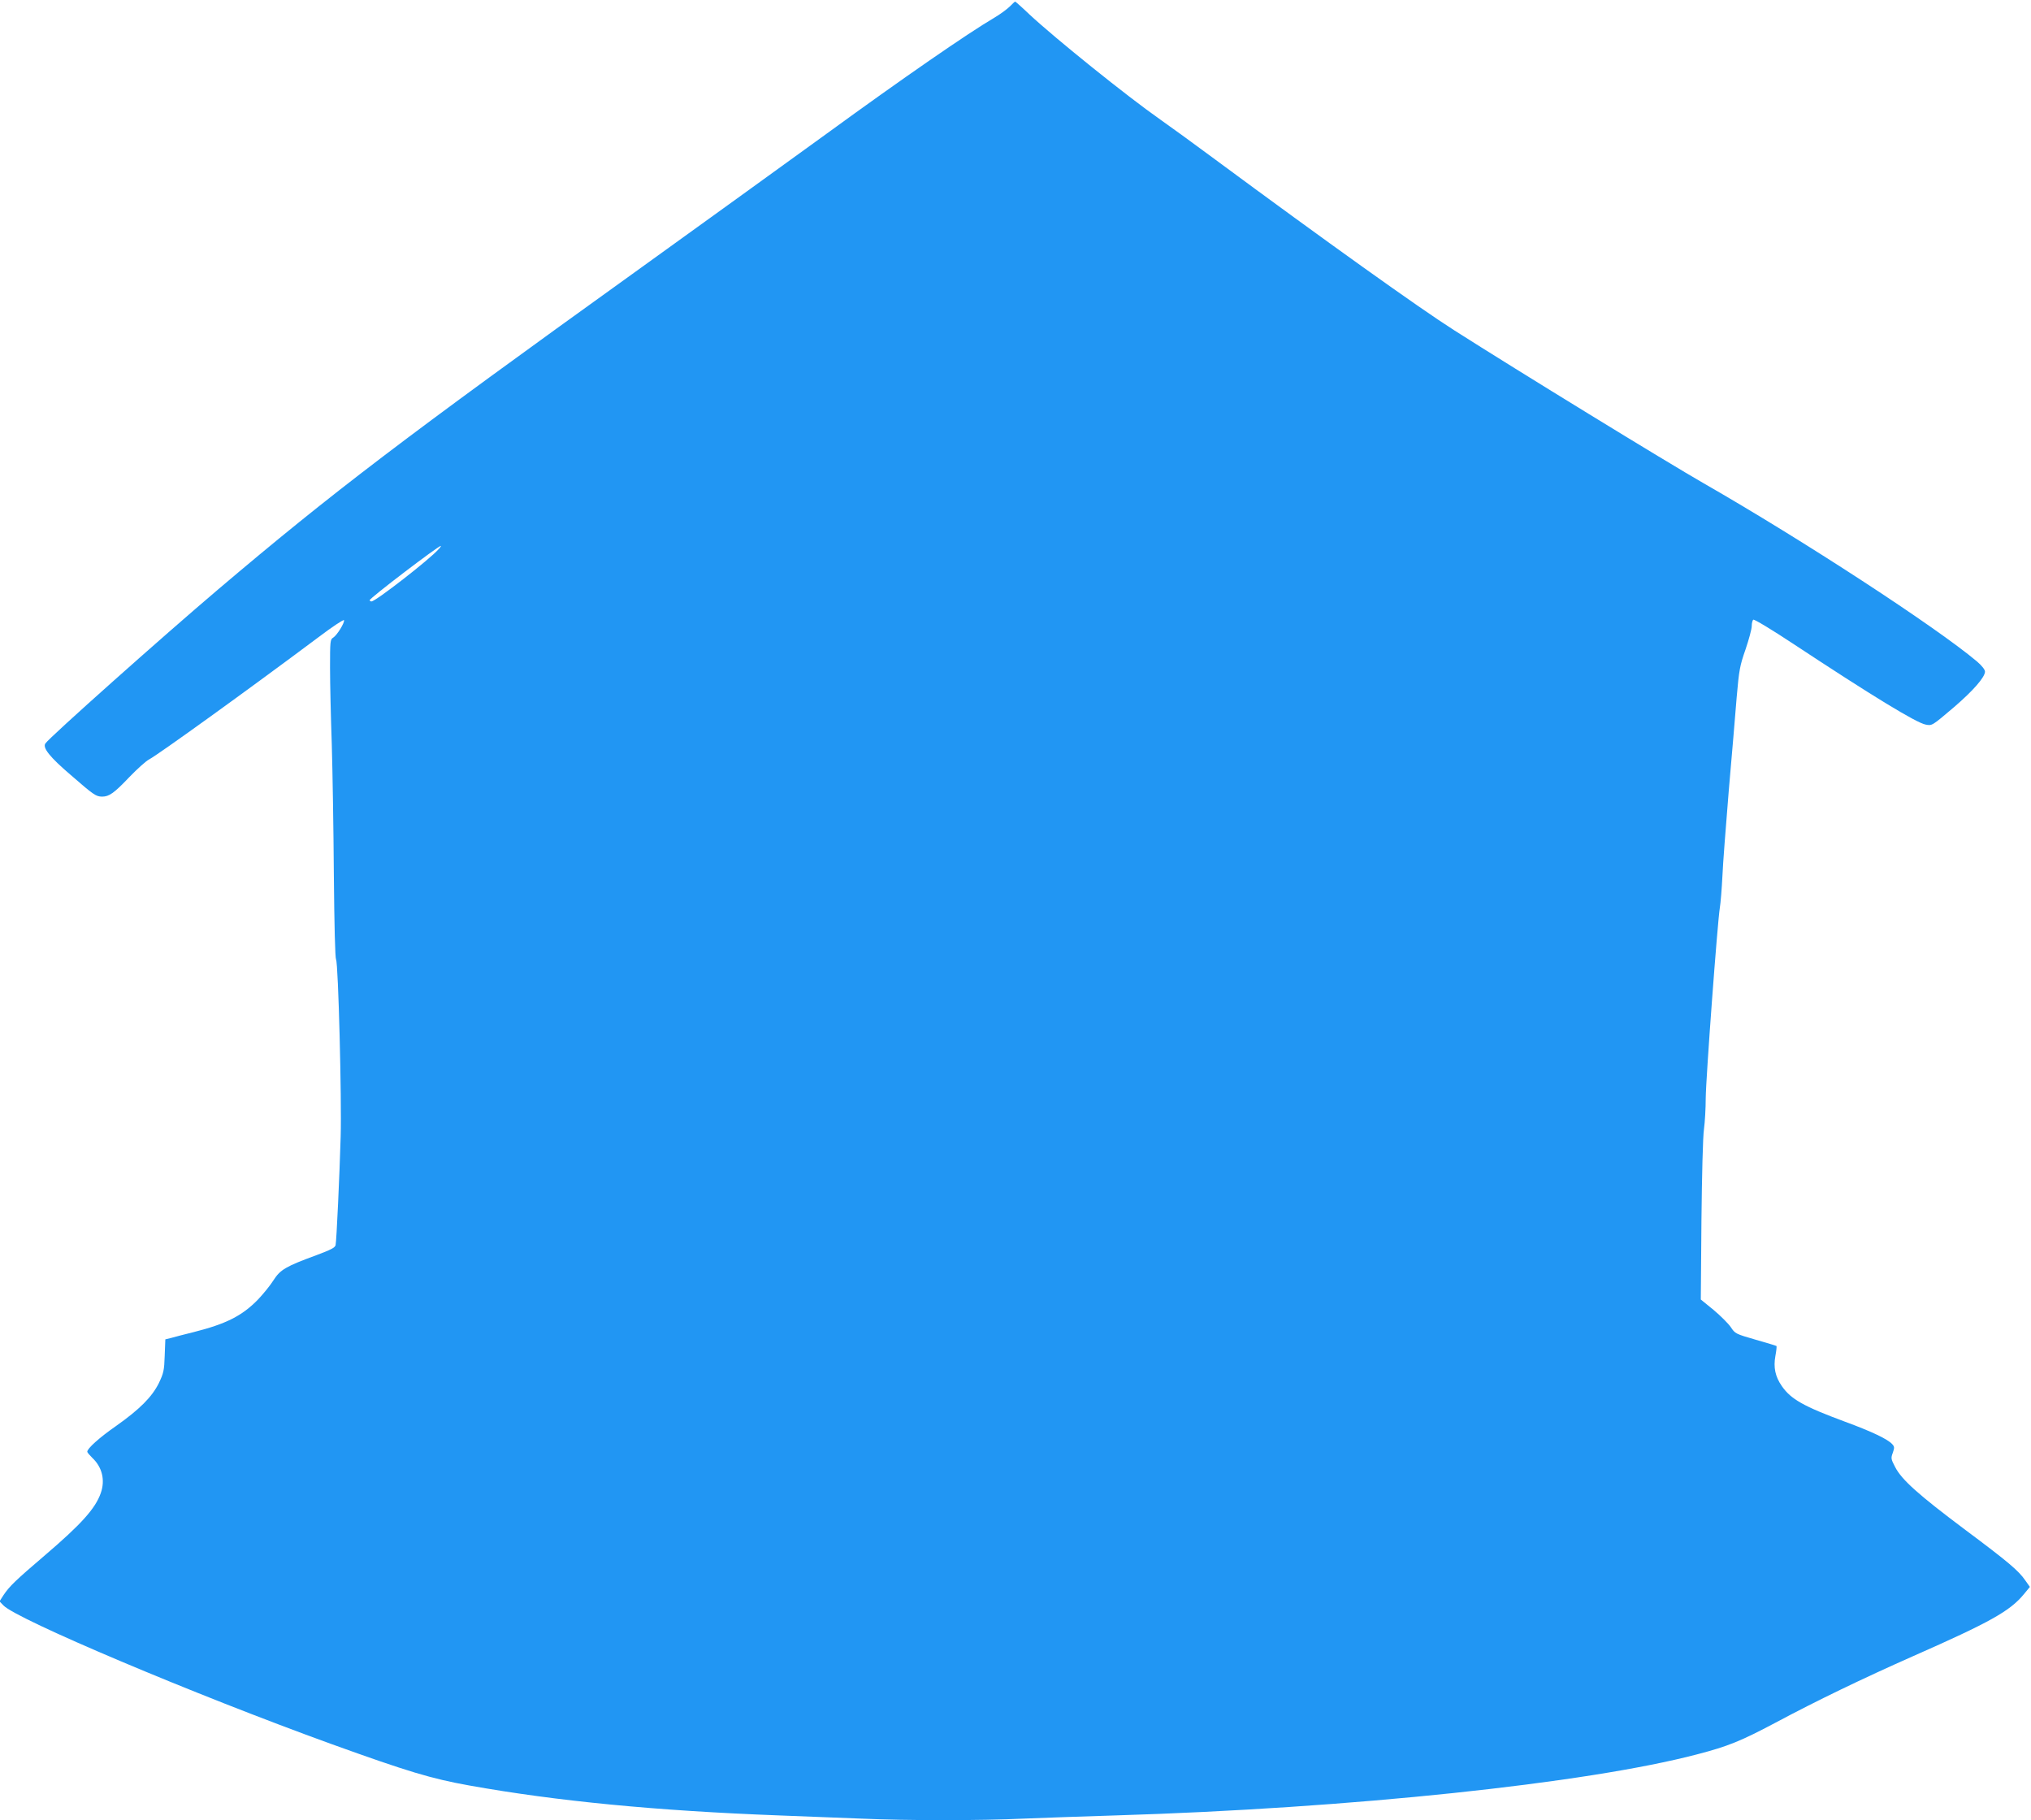 <?xml version="1.0" standalone="no"?>
<!DOCTYPE svg PUBLIC "-//W3C//DTD SVG 20010904//EN"
 "http://www.w3.org/TR/2001/REC-SVG-20010904/DTD/svg10.dtd">
<svg version="1.0" xmlns="http://www.w3.org/2000/svg"
 width="1280pt" height="1147pt" viewBox="0 0 1280 1147"
 preserveAspectRatio="xMidYMid meet">
<g transform="translate(0,1147) scale(0.1,-0.1)"
fill="#2196f3" stroke="none">
<path d="M6365 11430 c-16 -16 -60 -49 -99 -72 -167 -98 -578 -382 -1057 -731
-283 -205 -820 -593 -1194 -862 -1471 -1057 -1921 -1399 -2640 -2009 -342
-290 -1064 -933 -1089 -971 -19 -27 28 -86 159 -198 147 -128 160 -136 198
-137 45 0 76 22 172 123 50 52 106 102 124 111 57 30 622 437 1066 769 87 66
161 115 163 109 5 -16 -44 -95 -68 -110 -19 -11 -20 -22 -20 -190 0 -97 5
-314 11 -482 5 -168 11 -537 13 -821 3 -324 8 -524 14 -536 14 -25 36 -879 29
-1115 -7 -243 -26 -658 -32 -684 -3 -16 -31 -30 -122 -64 -191 -70 -227 -91
-269 -157 -20 -32 -64 -86 -97 -121 -102 -105 -203 -155 -409 -207 -57 -14
-119 -30 -139 -36 l-37 -9 -4 -103 c-3 -93 -7 -110 -37 -173 -44 -88 -121
-165 -271 -271 -105 -73 -180 -141 -180 -161 0 -5 14 -21 31 -38 63 -59 83
-141 54 -223 -34 -97 -123 -196 -350 -390 -186 -159 -225 -196 -263 -253 l-25
-39 24 -25 c80 -87 1210 -564 2070 -875 480 -173 626 -217 865 -260 551 -99
1184 -160 1954 -189 157 -6 389 -15 515 -20 295 -13 749 -13 1030 0 121 5 380
14 575 20 1478 45 2969 202 3666 385 196 51 276 84 493 199 260 139 548 278
871 421 481 212 608 283 695 389 l38 46 -29 41 c-42 61 -105 115 -384 323
-288 216 -395 311 -436 391 -26 50 -28 56 -15 90 11 32 11 39 -4 55 -28 31
-128 79 -297 141 -262 97 -341 142 -398 224 -42 60 -54 118 -41 190 6 32 9 60
7 63 -2 2 -62 20 -132 40 -125 36 -129 38 -156 79 -16 23 -64 71 -108 108
l-81 66 4 497 c3 284 9 531 16 577 6 44 11 132 11 195 1 123 74 1109 89 1200
5 30 12 118 16 195 3 77 22 320 40 540 19 220 42 486 50 590 15 173 20 200 56
303 21 62 39 128 39 147 0 19 5 37 10 40 6 4 120 -65 253 -153 494 -326 774
-497 833 -508 41 -8 40 -8 179 110 122 105 195 189 195 224 0 12 -20 38 -52
65 -257 216 -1092 761 -1720 1121 -229 131 -1175 711 -1572 964 -219 139 -819
568 -1509 1078 -125 93 -281 206 -345 251 -210 147 -663 512 -824 662 -47 45
-88 81 -90 81 -2 0 -17 -13 -33 -30z m-3601 -3421 c-57 -65 -397 -329 -423
-329 -6 0 -11 4 -11 8 0 13 432 342 448 342 3 0 -3 -10 -14 -21z"/>
</g>
</svg>
